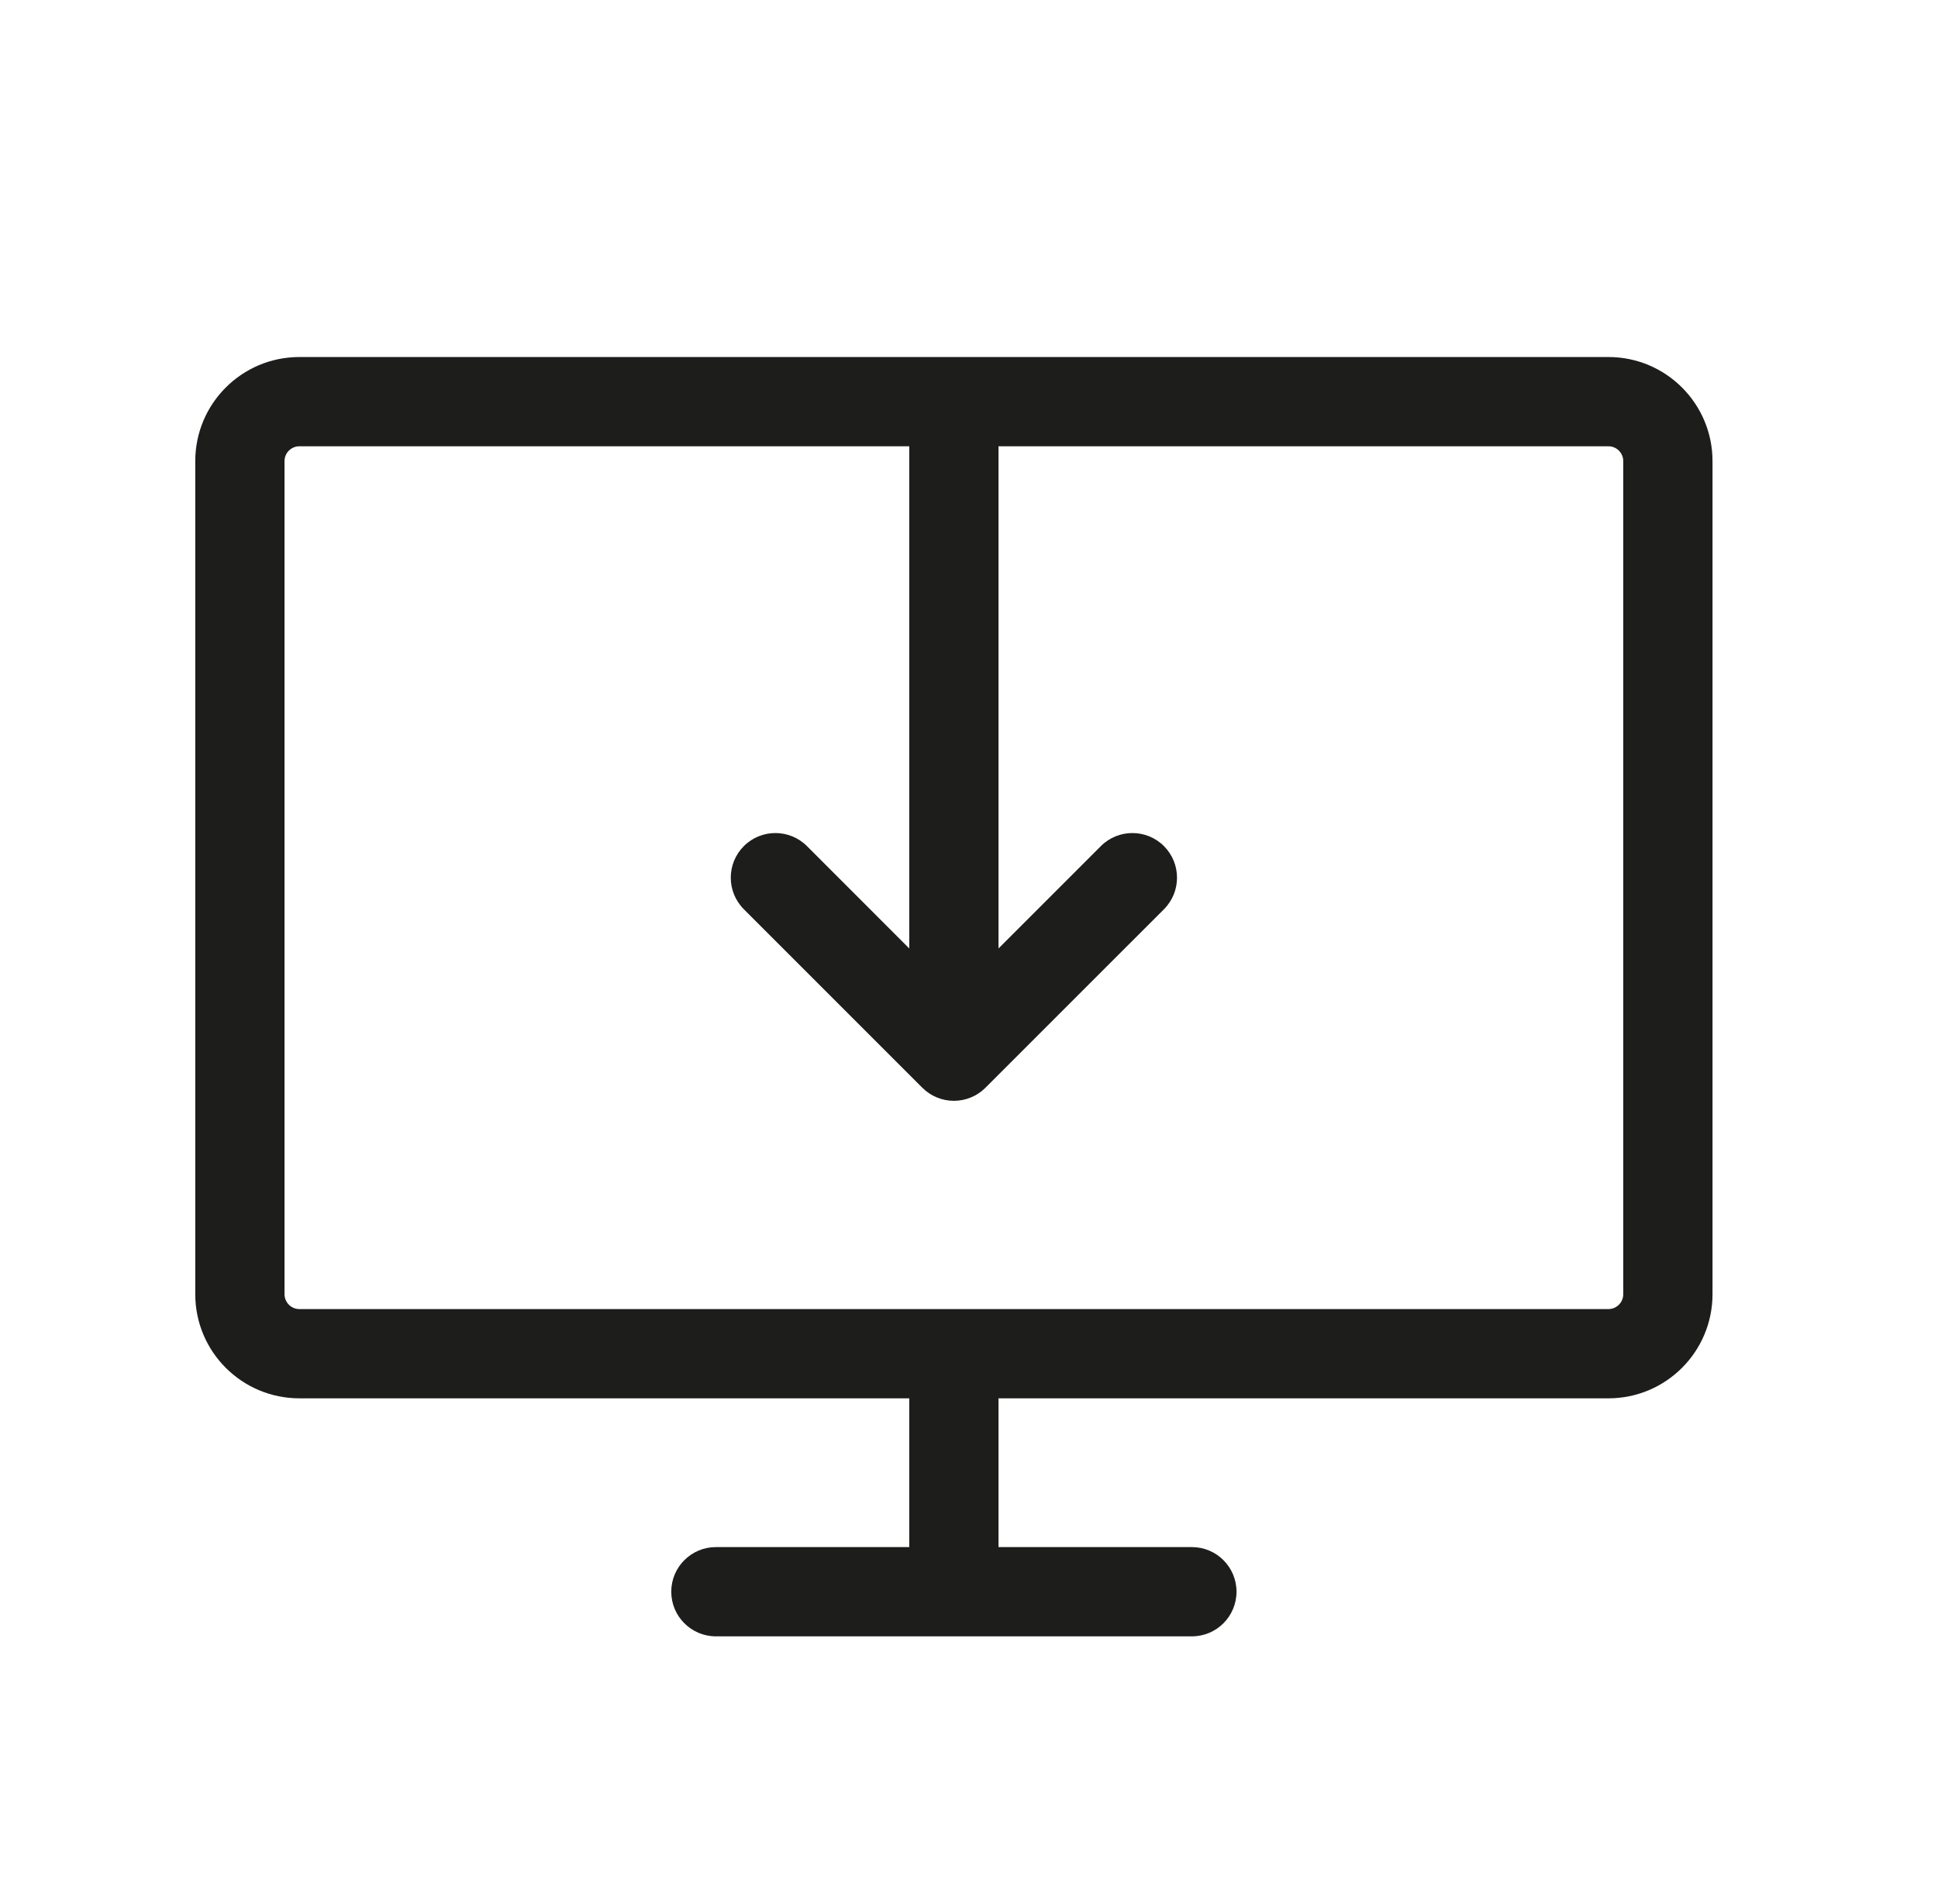 <svg width="57" height="56" viewBox="0 0 57 56" fill="none" xmlns="http://www.w3.org/2000/svg">
<path fill-rule="evenodd" clip-rule="evenodd" d="M47.306 10.5C48.997 10.5 50.368 11.871 50.368 13.562V38.062C50.368 39.754 48.997 41.125 47.306 41.125H29.368V45.5H35.056C35.781 45.5 36.368 46.088 36.368 46.812C36.368 47.537 35.781 48.125 35.056 48.125L21.056 48.125C20.331 48.125 19.743 47.537 19.743 46.812C19.743 46.088 20.331 45.5 21.056 45.5H26.743V41.125H8.806C7.114 41.125 5.743 39.754 5.743 38.062V13.562C5.743 11.871 7.114 10.5 8.806 10.5H47.306ZM47.743 13.562C47.743 13.321 47.547 13.125 47.306 13.125L29.368 13.125V27.894L32.378 24.884C32.89 24.372 33.721 24.372 34.234 24.884C34.746 25.397 34.746 26.228 34.234 26.741L28.985 31.989L28.975 31.999C28.851 32.121 28.709 32.213 28.558 32.275C28.403 32.34 28.234 32.375 28.056 32.375C27.878 32.375 27.708 32.34 27.553 32.275C27.398 32.211 27.253 32.116 27.128 31.991L21.878 26.741C21.365 26.228 21.365 25.397 21.878 24.884C22.39 24.372 23.221 24.372 23.734 24.884L26.743 27.894V13.125L8.806 13.125C8.564 13.125 8.368 13.321 8.368 13.562L8.368 38.062C8.368 38.304 8.564 38.5 8.806 38.5H47.306C47.547 38.5 47.743 38.304 47.743 38.062V13.562Z" fill="#1D1D1B"/>
</svg>
